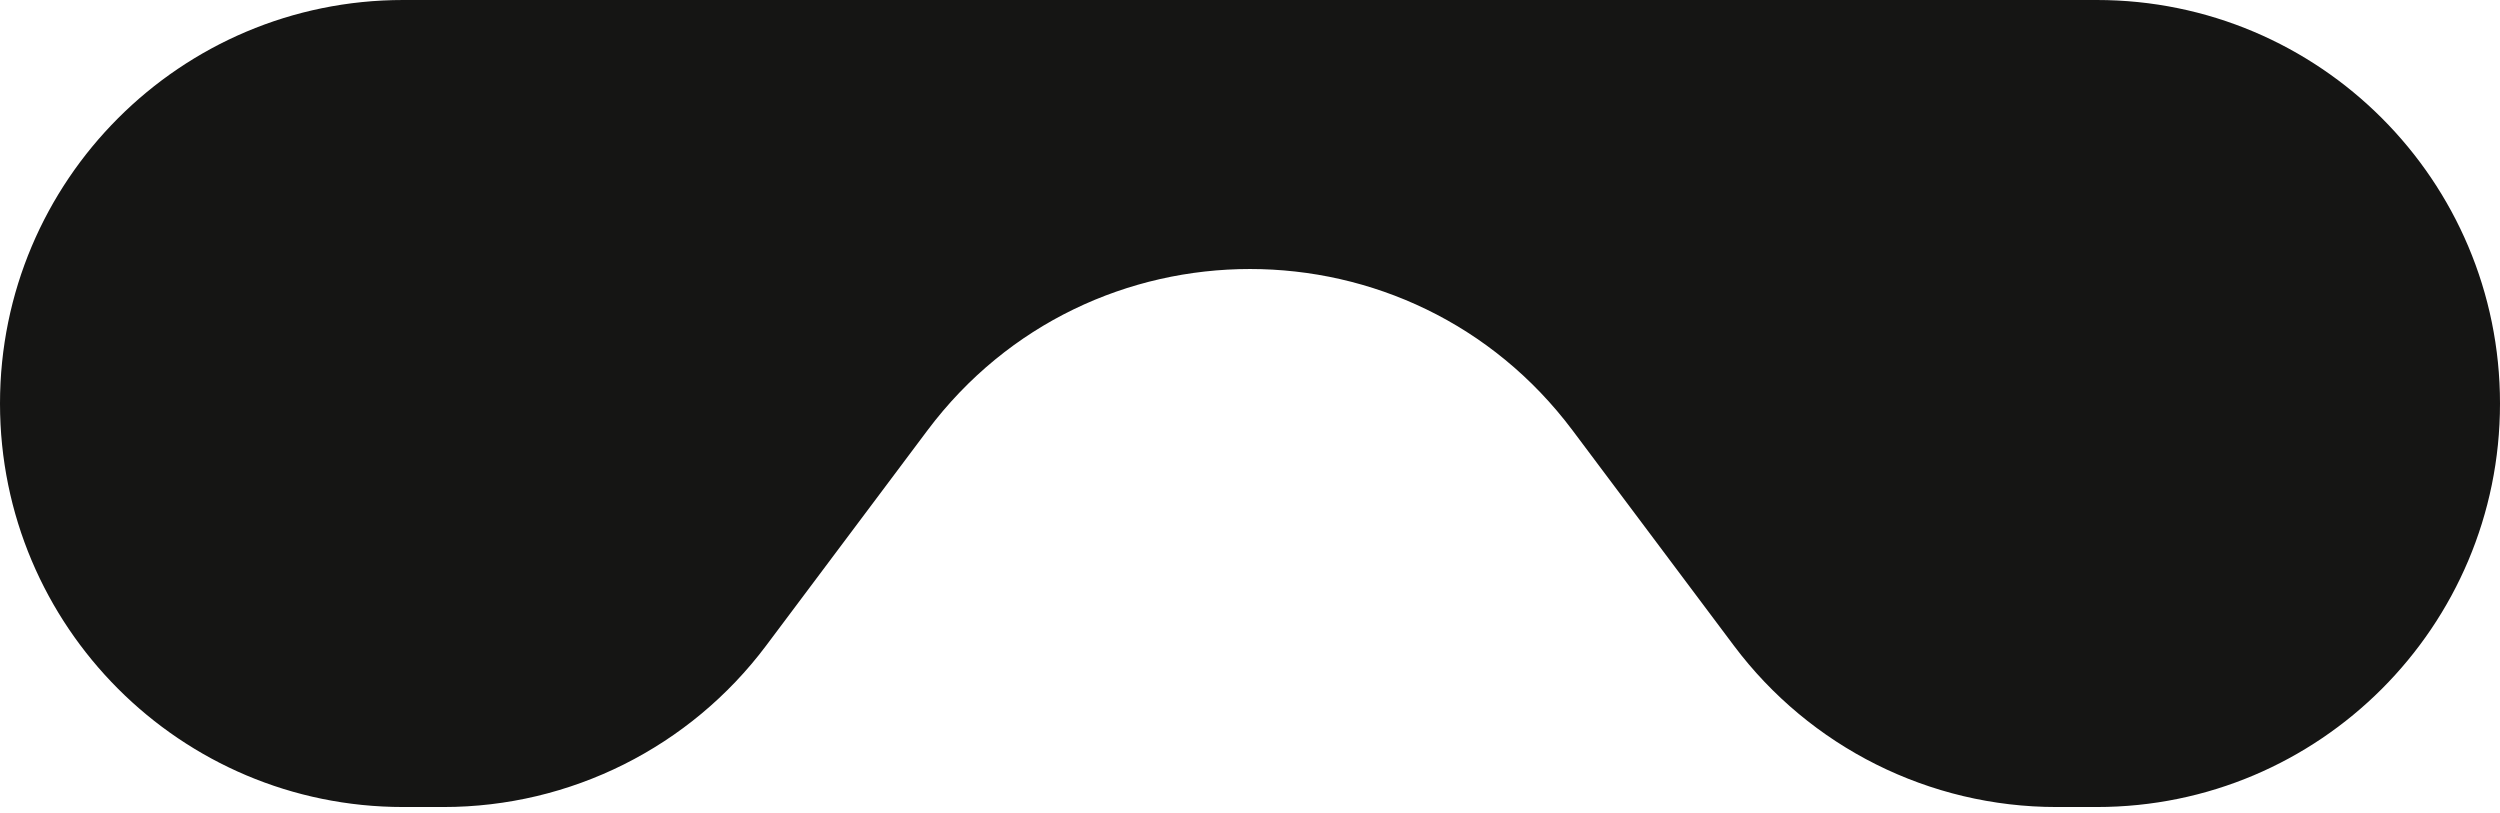 <?xml version="1.0" encoding="UTF-8"?> <svg xmlns="http://www.w3.org/2000/svg" width="329" height="107" viewBox="0 0 329 107" fill="none"><path d="M329 53.102C329 82.429 305.243 106.204 275.935 106.204H270.629C253.926 106.204 238.199 98.334 228.177 84.963L206.951 56.642C185.726 28.321 143.274 28.321 122.049 56.642L100.823 84.963C90.801 98.334 75.073 106.204 58.371 106.204H53.065C23.758 106.204 0 82.429 0 53.102C0 23.774 23.758 0 53.065 0H275.935C305.243 0 329 23.774 329 53.102Z" fill="#151514"></path></svg> 